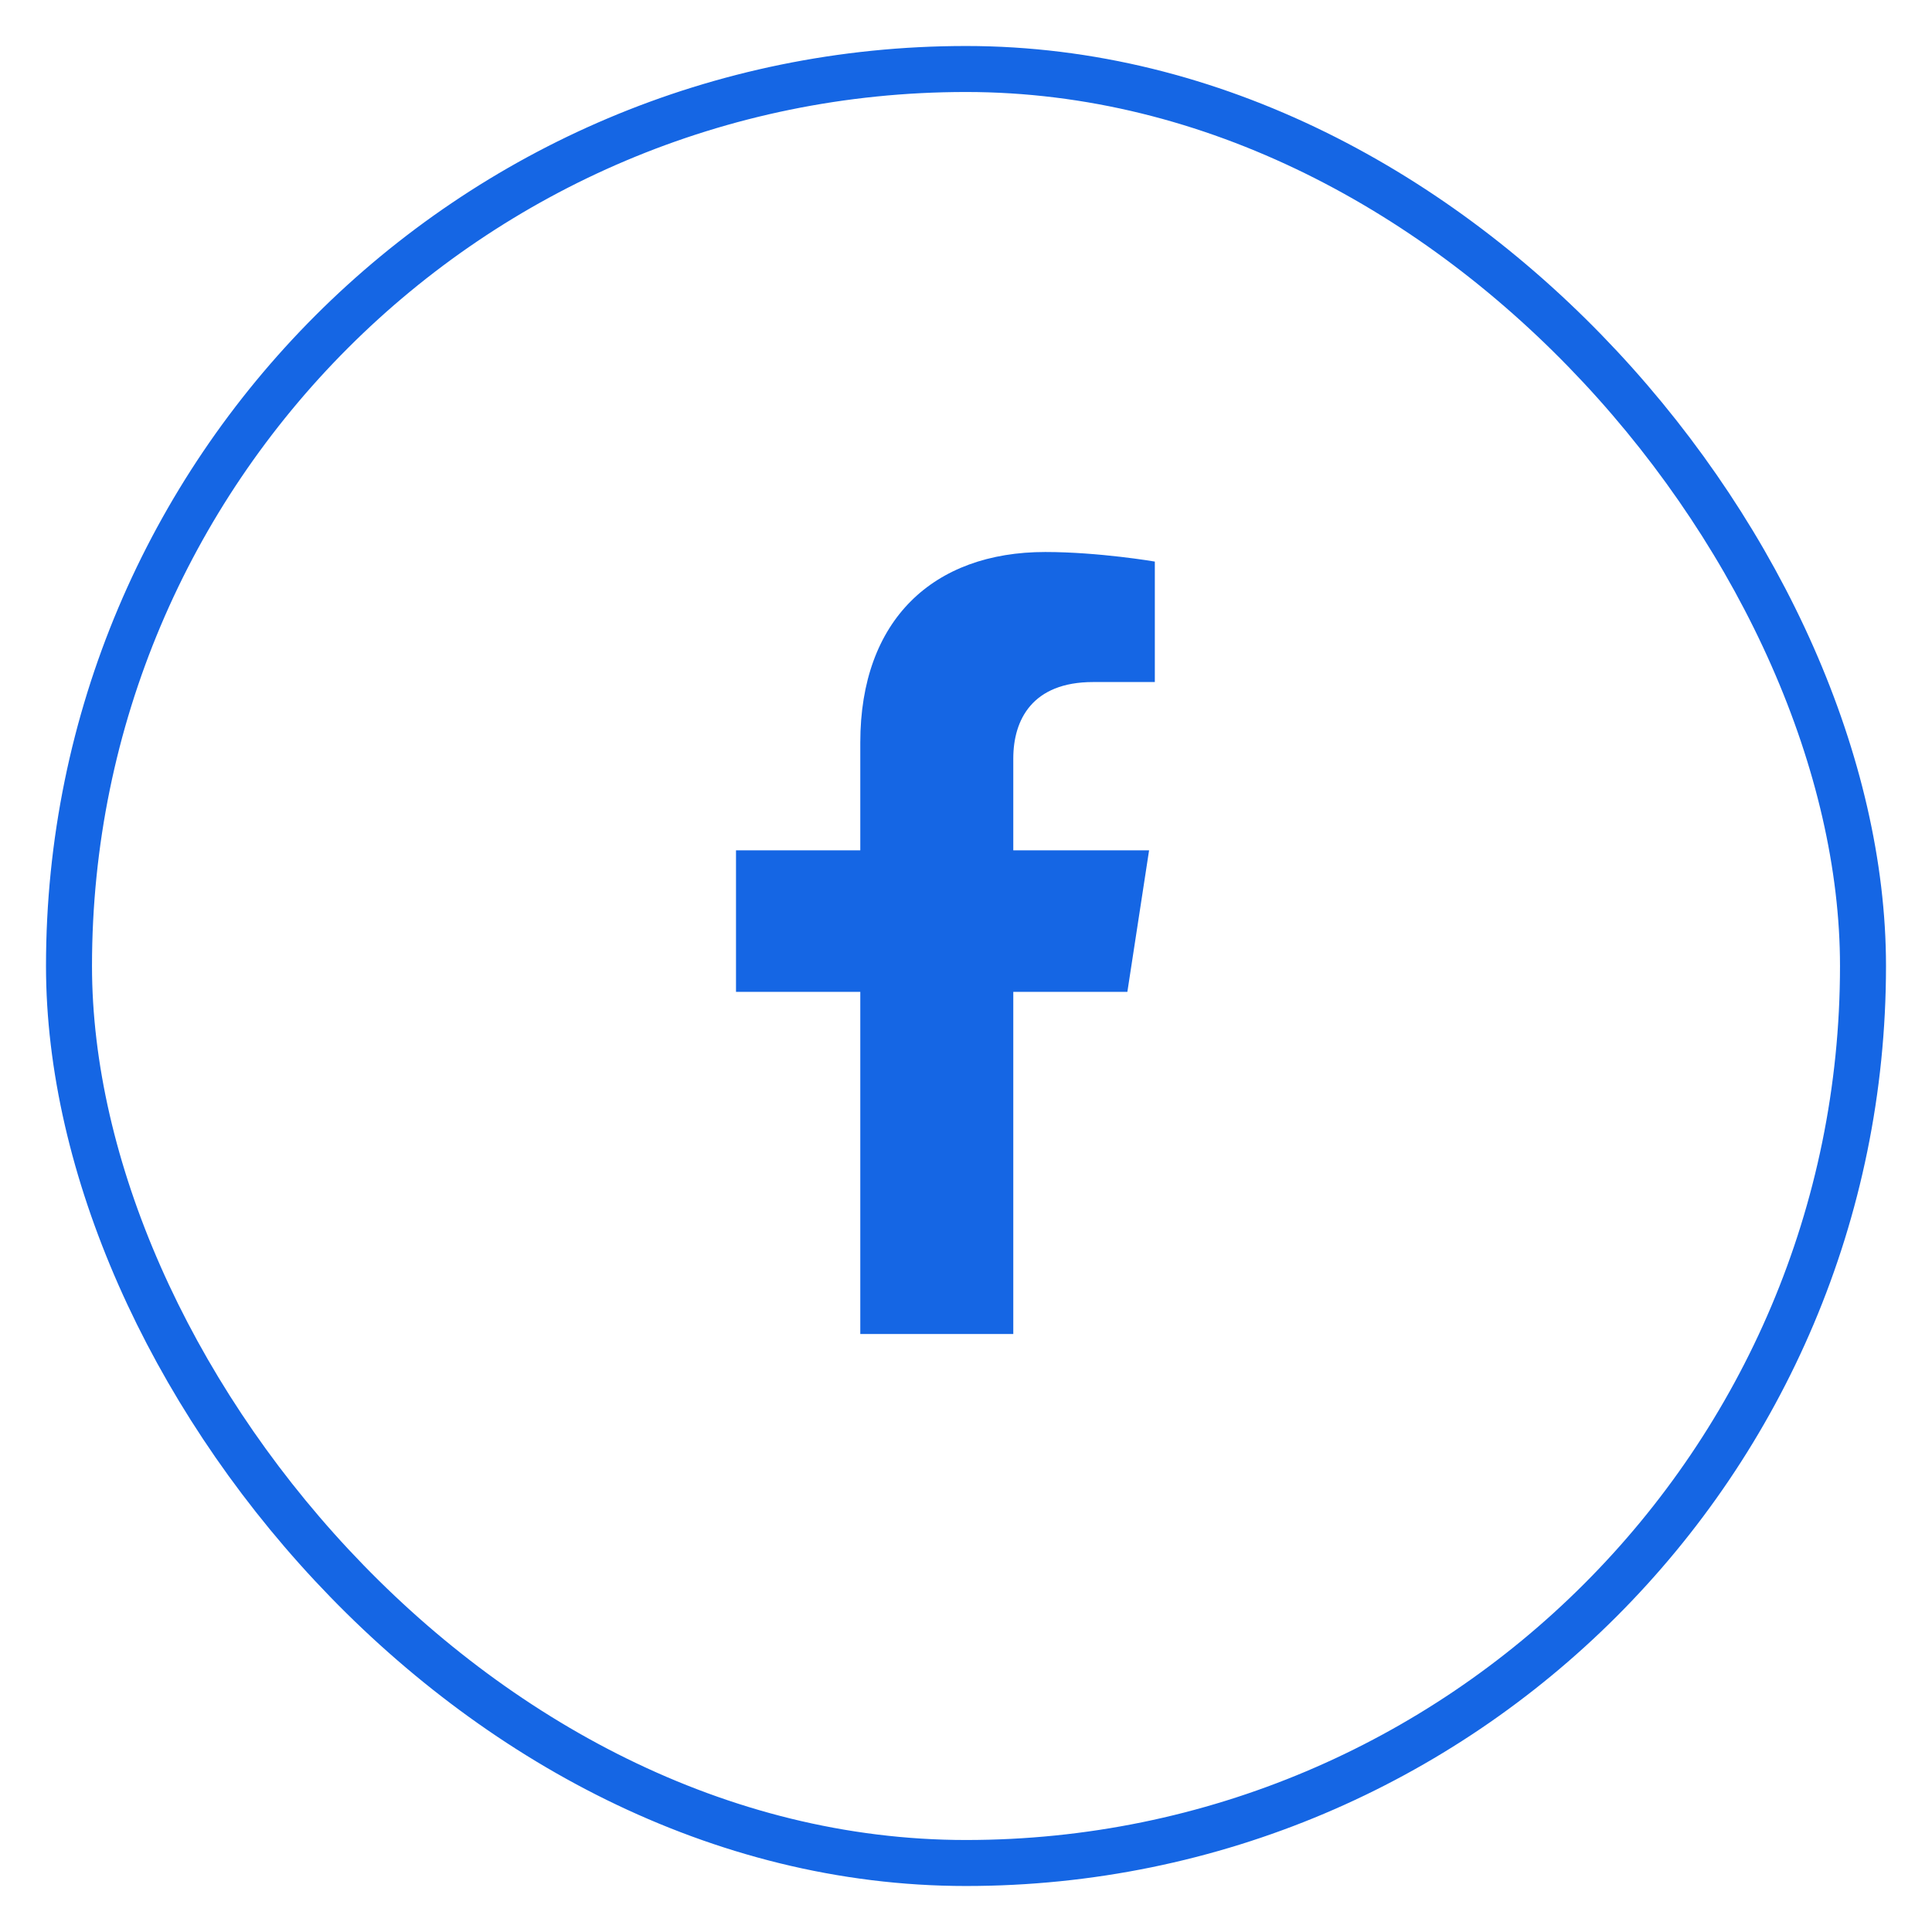 <svg xmlns="http://www.w3.org/2000/svg" width="42" height="42" viewBox="0 0 42 42" fill="none"><rect x="1.5" y="1.5" width="39" height="39" rx="19.5" stroke="#1566E4"></rect><path d="M24.508 21.562L24.98 18.486H22.028V16.489C22.028 15.648 22.441 14.827 23.763 14.827H25.105V12.208C25.105 12.208 23.887 12 22.723 12C20.291 12 18.702 13.474 18.702 16.141V18.486H16V21.562H18.702V29H22.028V21.562H24.508Z" fill="#1566E4"></path></svg>